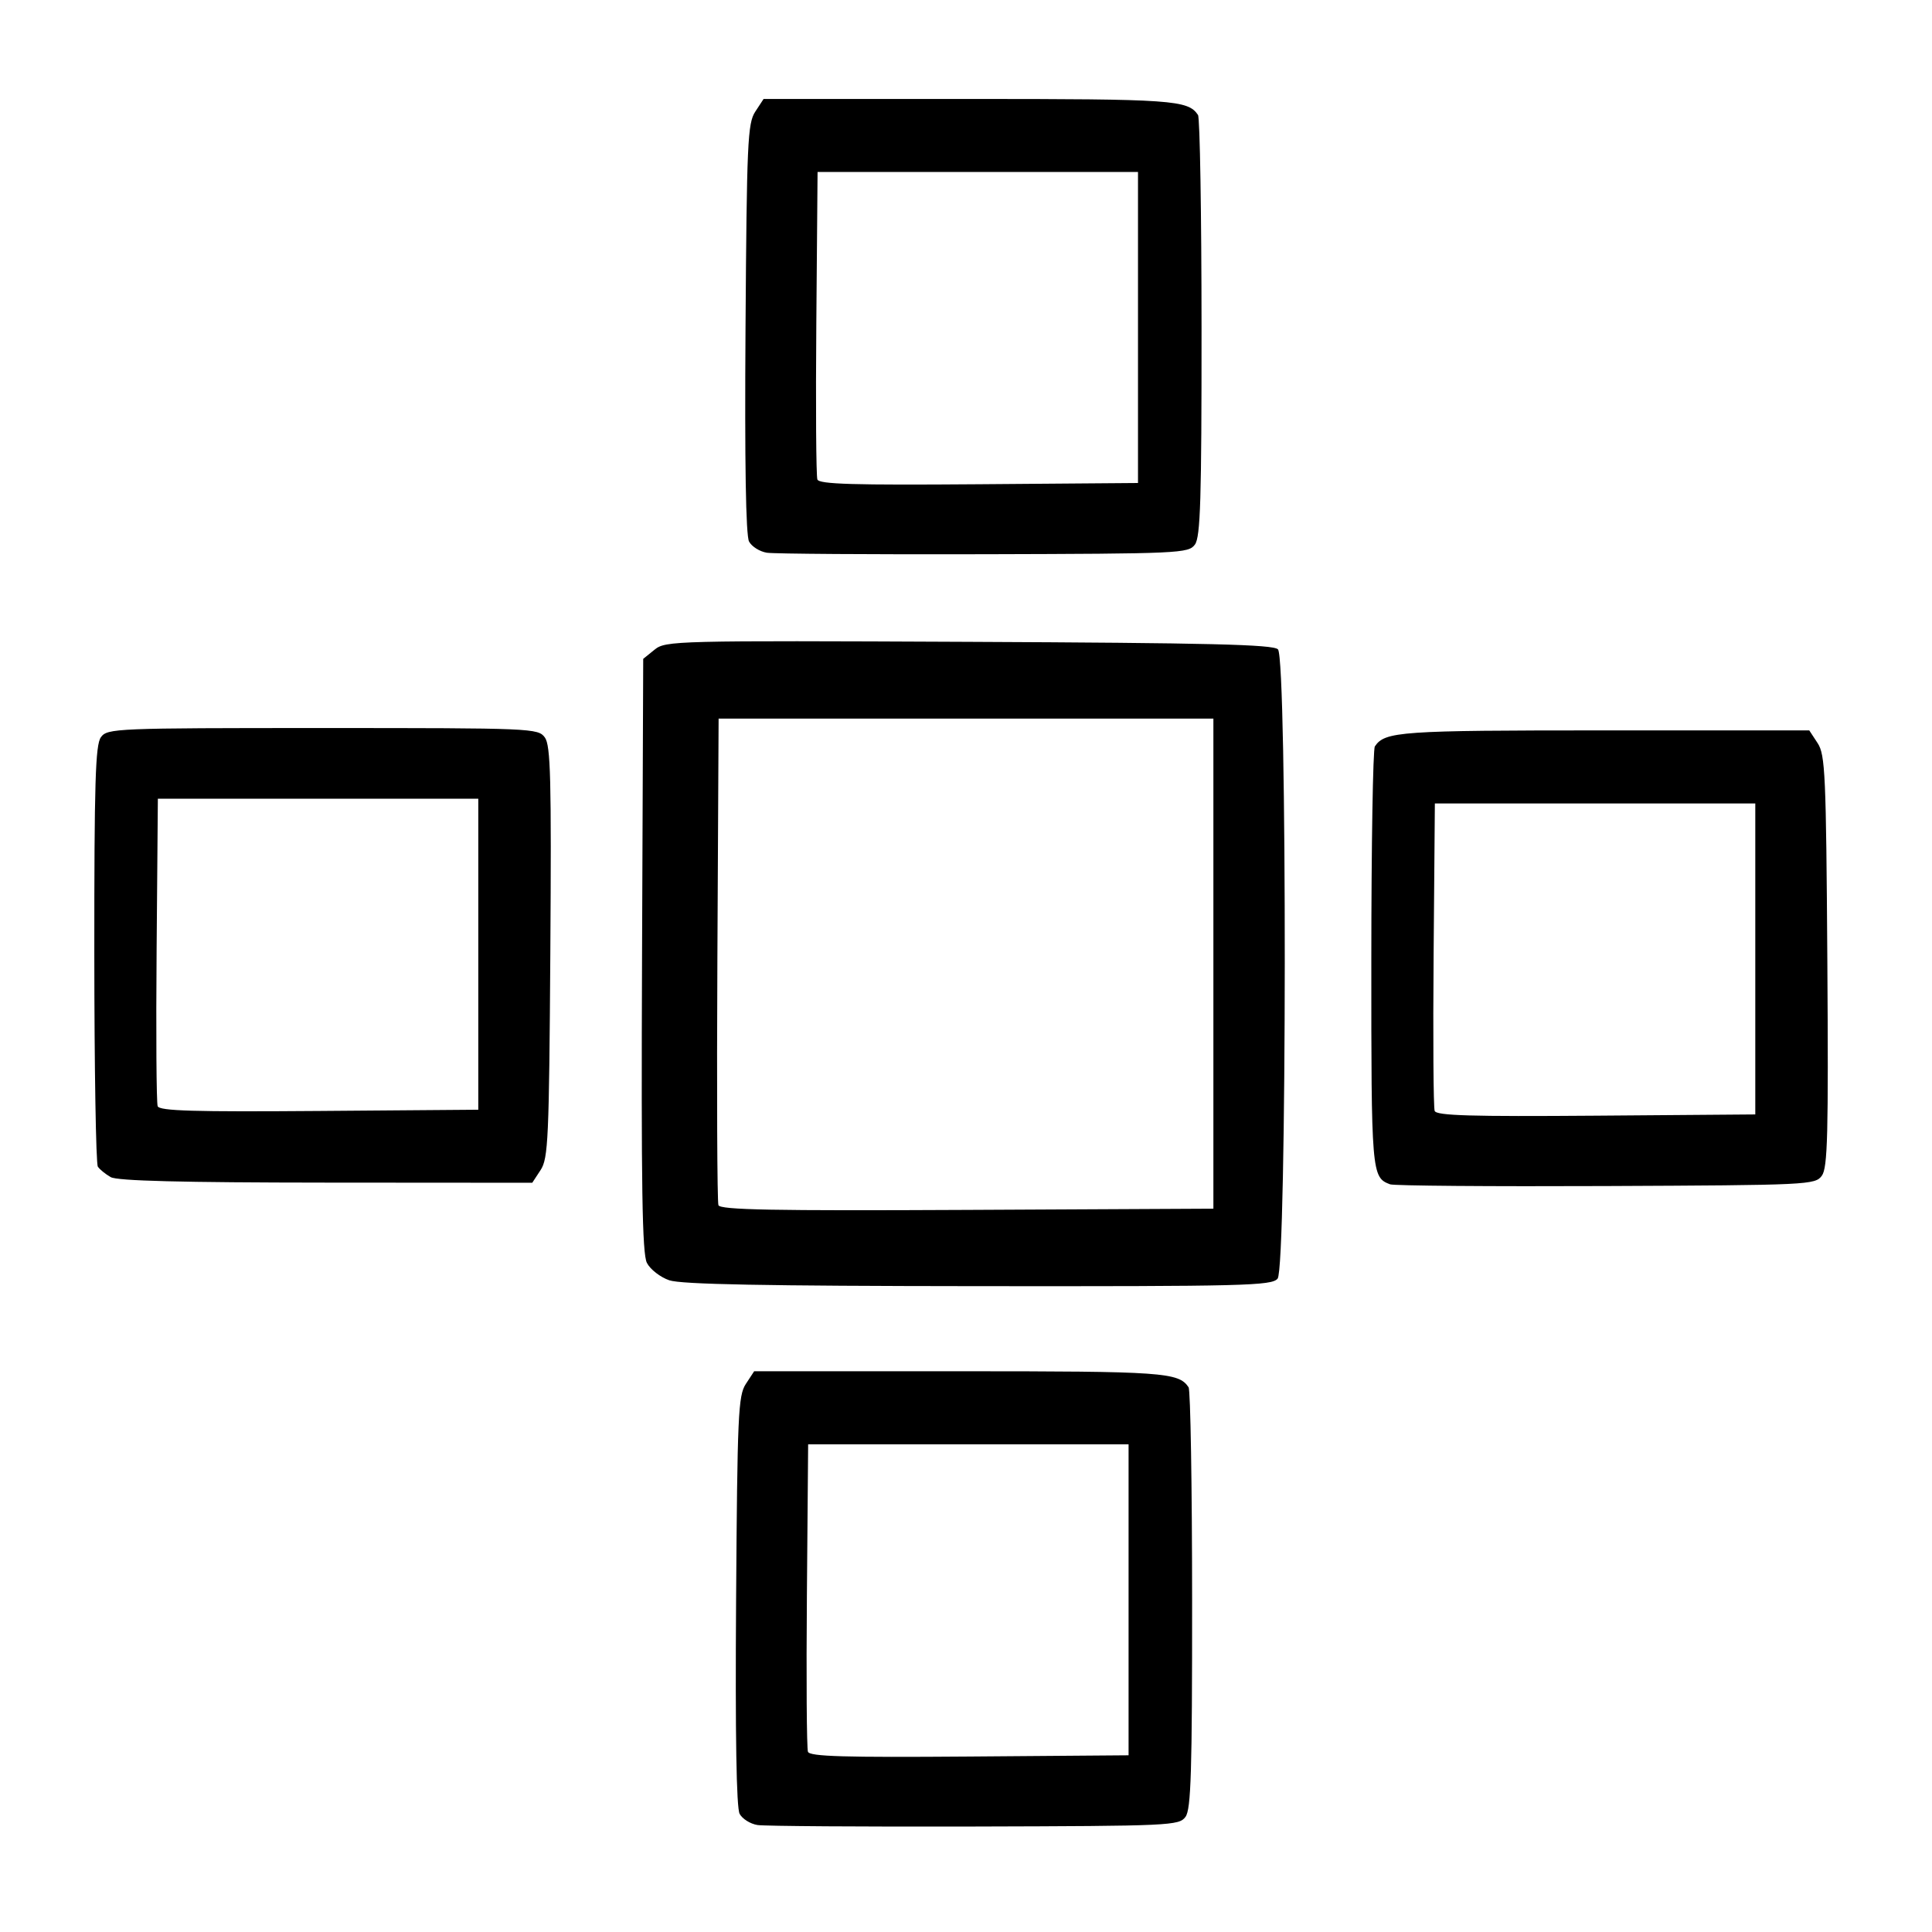 <?xml version="1.0" encoding="UTF-8" standalone="no"?>
<!-- Created with Inkscape (http://www.inkscape.org/) -->

<svg
   xmlns:dc="http://purl.org/dc/elements/1.1/"
   xmlns:cc="http://creativecommons.org/ns#"
   xmlns:rdf="http://www.w3.org/1999/02/22-rdf-syntax-ns#"
   xmlns:svg="http://www.w3.org/2000/svg"
   xmlns="http://www.w3.org/2000/svg"
   xmlns:sodipodi="http://sodipodi.sourceforge.net/DTD/sodipodi-0.dtd"
   xmlns:inkscape="http://www.inkscape.org/namespaces/inkscape"
   version="1.1"
   id="svg10"
   width="410"
   height="410"
   viewBox="0 0 410 410"
   sodipodi:docname="Shang grapheme for xīng 星 (stars), version 4.svg"
   inkscape:version="0.92.0 r15299">
  <defs
     id="defs14" />
  <sodipodi:namedview
     pagecolor="#ffffff"
     bordercolor="#666666"
     borderopacity="1"
     objecttolerance="10"
     gridtolerance="10"
     guidetolerance="10"
     inkscape:pageopacity="0"
     inkscape:pageshadow="2"
     inkscape:window-width="1600"
     inkscape:window-height="837"
     id="namedview12"
     showgrid="false"
     inkscape:zoom="1.6292683"
     inkscape:cx="205"
     inkscape:cy="205"
     inkscape:window-x="-8"
     inkscape:window-y="-8"
     inkscape:window-maximized="1"
     inkscape:current-layer="svg10" />
  <path
     style="fill:#000000"
     d="m 160.75,387.299 c -1.513,-0.237 -3.218,-1.306 -3.79,-2.374 -0.687,-1.283 -0.941,-16.633 -0.75,-45.229 0.264,-39.46 0.447,-43.526 2.063,-45.991 L 160.046,291 h 43.543 c 43.322,0 46.525,0.224 48.646,3.4 0.404,0.605 0.742,20.927 0.75,45.159 0.013,36.481 -0.229,44.393 -1.403,46 -1.364,1.867 -3.082,1.946 -44.75,2.056 -23.832,0.063 -44.569,-0.079 -46.082,-0.316 z M 239.5,339.5 v -33 h -34 -34 l -0.264,31.991 c -0.145,17.595 -0.045,32.564 0.224,33.263 0.384,1.002 7.661,1.216 34.264,1.009 L 239.5,372.5 Z M 142.026,271.694 C 140.115,271.037 137.979,269.375 137.279,268 c -0.999,-1.962 -1.22,-16.033 -1.026,-65.339 l 0.247,-62.839 2.411,-1.952 c 2.345,-1.898 4.195,-1.944 66.701,-1.661 51.111,0.231 64.555,0.558 65.589,1.591 1.974,1.975 1.903,131.165 -0.073,133.546 -1.251,1.507 -6.887,1.649 -63.5,1.597 -45.398,-0.041 -63.063,-0.378 -65.601,-1.25 z M 257.5,204.5 v -52 H 205 152.5 l -0.26,51 c -0.143,28.05 -0.043,51.567 0.222,52.259 0.381,0.994 11.471,1.205 52.76,1 L 257.5,256.5 Z m 37.5,46.831 c -3.933,-1.471 -4,-2.275 -3.985,-47.772 0.008,-24.232 0.346,-44.554 0.75,-45.159 2.121,-3.176 5.324,-3.4 48.646,-3.4 h 43.543 l 1.773,2.704 c 1.617,2.466 1.799,6.541 2.062,46.256 0.245,36.895 0.066,43.856 -1.169,45.546 -1.414,1.935 -2.77,2 -45.789,2.19 C 316.449,251.804 295.825,251.64 295,251.331 Z M 372.5,203.5 v -33 h -34 -34 l -0.264,31.991 c -0.145,17.595 -0.045,32.564 0.224,33.263 0.384,1.002 7.661,1.216 34.264,1.009 L 372.5,236.5 Z m -349,46.305 c -1.1,-0.624 -2.331,-1.623 -2.735,-2.22 -0.404,-0.597 -0.742,-20.912 -0.75,-45.144 -0.013,-36.497 0.228,-44.392 1.405,-46 1.37,-1.872 3.036,-1.941 47.081,-1.941 44.465,0 45.699,0.052 47.119,1.994 1.235,1.69 1.414,8.645 1.169,45.546 -0.264,39.715 -0.445,43.789 -2.062,46.256 L 112.954,251 69.227,250.97 C 38.522,250.948 24.904,250.601 23.5,249.805 Z M 101.5,202.5 v -33 h -34 -34 l -0.264,31.991 c -0.145,17.595 -0.045,32.564 0.224,33.263 0.384,1.002 7.661,1.216 34.264,1.009 L 101.5,235.5 Z m 61.25,-85.201 c -1.513,-0.237 -3.218,-1.306 -3.79,-2.374 -0.687,-1.283 -0.941,-16.633 -0.75,-45.229 0.264,-39.46 0.447,-43.526 2.063,-45.991 L 162.046,21 h 43.543 c 43.322,0 46.525,0.224 48.646,3.4 0.404,0.605 0.742,20.927 0.75,45.159 0.013,36.481 -0.229,44.393 -1.403,46 -1.364,1.867 -3.082,1.946 -44.75,2.056 -23.832,0.063 -44.569,-0.079 -46.082,-0.316 z M 241.5,69.5 v -33 h -34 -34 l -0.264,31.991 c -0.145,17.595 -0.045,32.564 0.224,33.263 0.384,1.002 7.661,1.216 34.264,1.009 L 241.5,102.5 Z"
     id="path20"
     inkscape:connector-curvature="0" />
</svg>
